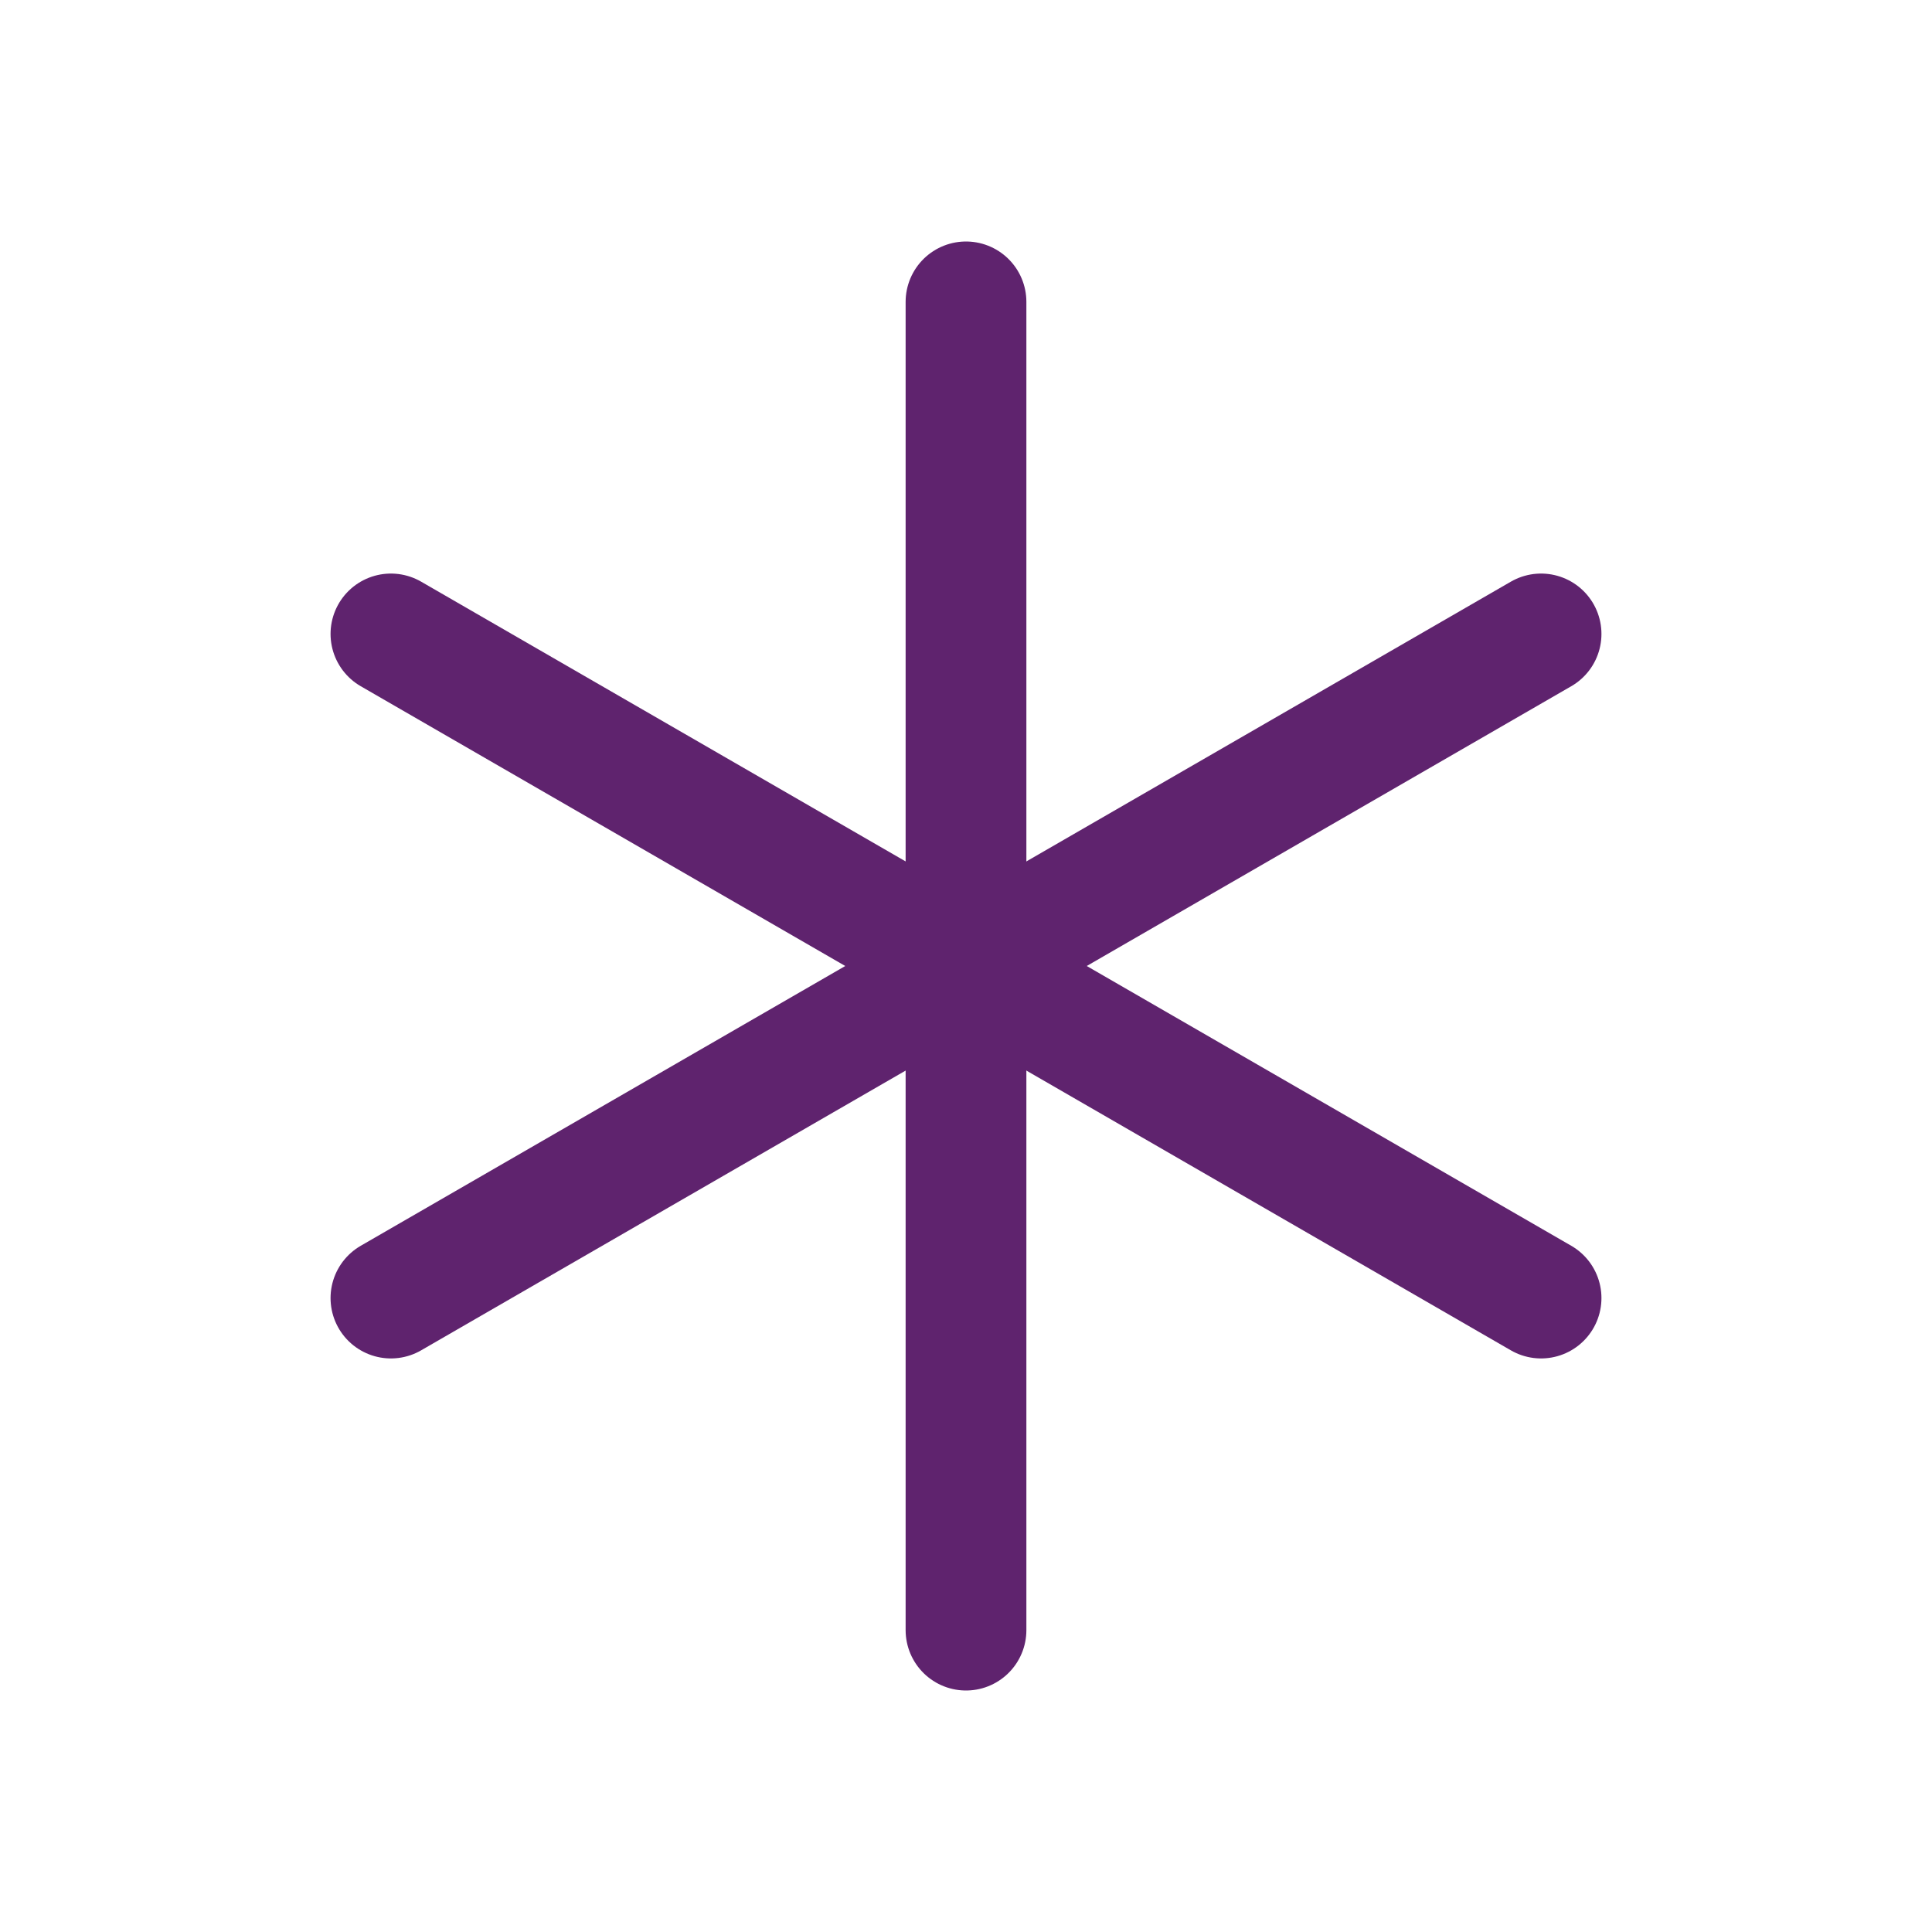 <svg xmlns="http://www.w3.org/2000/svg" width="192" height="192" fill="#5f236e" viewBox="0 0 256 256"><rect width="256" height="256" fill="none"></rect><line x1="128" y1="40" x2="128" y2="216" fill="none" stroke="#5f236e" stroke-linecap="round" stroke-linejoin="round" stroke-width="16"></line><line x1="51.8" y1="84" x2="204.2" y2="172" fill="none" stroke="#5f236e" stroke-linecap="round" stroke-linejoin="round" stroke-width="16"></line><line x1="51.8" y1="172" x2="204.2" y2="84" fill="none" stroke="#5f236e" stroke-linecap="round" stroke-linejoin="round" stroke-width="16"></line></svg>